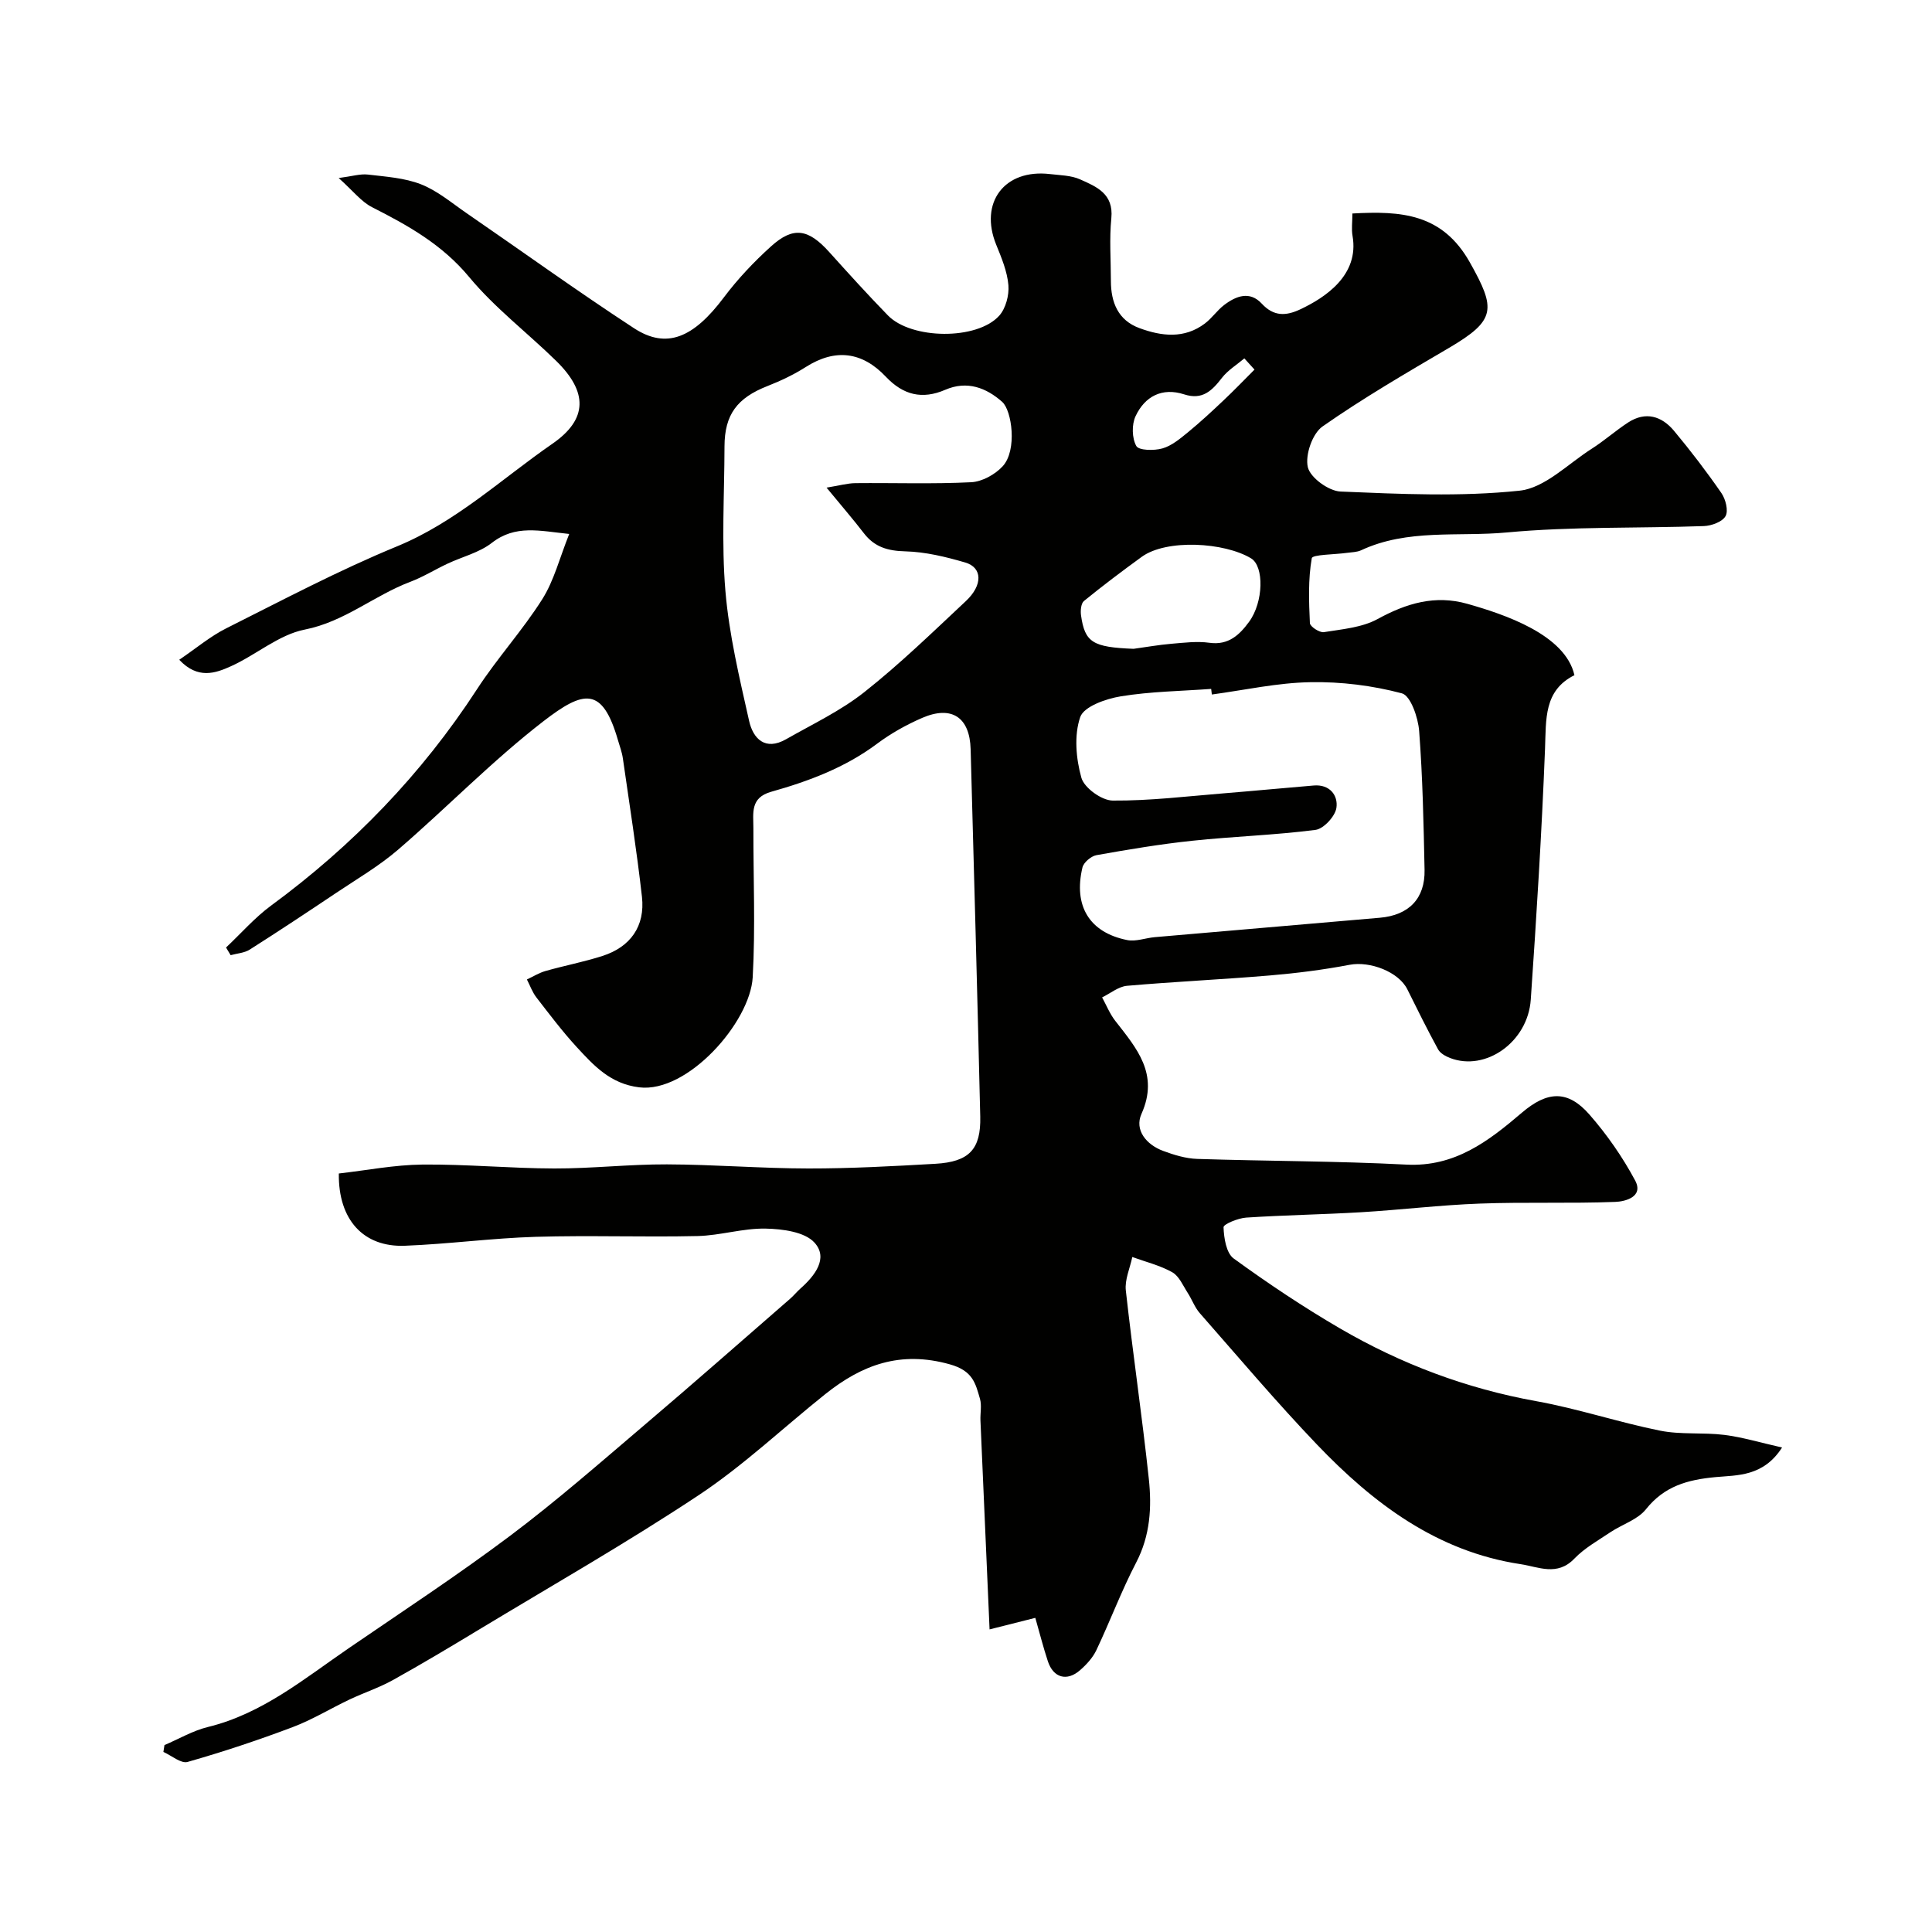<svg enable-background="new 0 0 400 400" viewBox="0 0 400 400" xmlns="http://www.w3.org/2000/svg"><path d="m34.05 361.3c2.99-1.27 5.87-2.98 8.98-3.74 11.31-2.76 20-10.04 29.25-16.37 11.18-7.66 22.52-15.1 33.35-23.23 9.57-7.19 18.6-15.1 27.72-22.86 10.16-8.63 20.17-17.45 30.23-26.2.75-.65 1.39-1.45 2.13-2.11 2.97-2.63 5.85-6.28 2.93-9.51-2.02-2.24-6.63-2.84-10.11-2.91-4.69-.1-9.39 1.43-14.11 1.54-11.16.25-22.34-.17-33.49.16-9.05.27-18.06 1.5-27.11 1.85-8.57.33-13.8-5.38-13.67-14.96 5.7-.65 11.5-1.79 17.31-1.85 9.1-.09 18.2.79 27.3.81 7.77.02 15.54-.88 23.3-.85 9.77.03 19.54.84 29.3.85 8.77.01 17.54-.47 26.3-.97 7.01-.4 9.45-3.01 9.29-9.78-.6-25.35-1.29-50.7-1.99-76.05-.18-6.63-3.93-9.13-10.05-6.48-3.27 1.42-6.47 3.21-9.32 5.34-6.61 4.94-14.15 7.76-21.93 9.95-4.4 1.24-3.67 4.46-3.68 7.52-.02 10.29.43 20.61-.14 30.88-.52 9.31-13.49 24.03-23.51 22.79-5.95-.73-9.37-4.48-12.91-8.32-2.99-3.25-5.66-6.8-8.37-10.3-.84-1.09-1.32-2.47-1.96-3.71 1.29-.6 2.52-1.38 3.87-1.76 3.9-1.11 7.91-1.87 11.77-3.11 5.81-1.86 8.86-6.18 8.18-12.24-1.08-9.58-2.58-19.11-3.95-28.65-.18-1.28-.65-2.52-1.01-3.76-3.24-11.21-7.08-10.4-15.47-3.92-10.55 8.15-19.91 17.82-30.04 26.55-3.93 3.39-8.49 6.05-12.83 8.96-5.93 3.97-11.88 7.92-17.9 11.74-1.12.71-2.63.79-3.96 1.16-.32-.53-.63-1.06-.95-1.59 3.1-2.91 5.93-6.18 9.33-8.68 16.89-12.42 31.19-27.2 42.64-44.81 4.17-6.42 9.41-12.15 13.5-18.62 2.44-3.86 3.59-8.54 5.58-13.51-6.14-.63-11.13-1.97-16.03 1.85-2.59 2.02-6.1 2.86-9.16 4.3-2.6 1.22-5.07 2.76-7.74 3.77-7.46 2.82-13.58 8.25-21.83 9.88-5.38 1.06-10.08 5.25-15.28 7.59-3.19 1.44-6.84 2.76-10.7-1.34 3.56-2.42 6.44-4.86 9.71-6.5 11.69-5.86 23.29-12.01 35.37-16.98 12.22-5.03 21.62-13.95 32.17-21.24 7.41-5.12 7.32-10.77.78-17.17-5.97-5.84-12.73-10.99-18.02-17.37-5.58-6.72-12.61-10.65-20.08-14.44-2.25-1.14-3.95-3.39-6.92-6.04 2.82-.37 4.47-.9 6.04-.72 3.71.44 7.59.68 11.01 2.02 3.39 1.33 6.33 3.84 9.4 5.95 11.56 7.95 22.95 16.17 34.69 23.84 6.76 4.41 12.33 1.99 18.62-6.39 2.86-3.81 6.2-7.34 9.74-10.54 4.63-4.19 7.73-3.65 12.07 1.17 3.98 4.42 7.98 8.84 12.14 13.11 4.87 5 18.46 5.16 23.05.06 1.35-1.51 2.07-4.24 1.9-6.31-.24-2.84-1.42-5.67-2.52-8.37-3.57-8.74 1.7-15.75 11.13-14.64 2.1.25 4.37.26 6.24 1.1 3.38 1.51 6.96 2.96 6.46 8.03-.43 4.29-.09 8.66-.09 12.99 0 4.44 1.49 8.15 5.9 9.77 4.58 1.69 9.31 2.27 13.58-.97 1.45-1.1 2.51-2.7 3.95-3.8 2.47-1.89 5.32-2.98 7.8-.3 2.5 2.71 5.04 2.57 7.99 1.18 5.15-2.43 12.23-7.06 10.81-15.19-.25-1.41-.03-2.9-.03-4.65 10.11-.56 18.62 0 24.32 10.13 5.44 9.67 5.43 11.97-4.36 17.72-8.85 5.2-17.75 10.37-26.15 16.25-2.1 1.47-3.62 5.9-3.04 8.42.5 2.17 4.32 4.95 6.78 5.05 12.35.51 24.82 1.11 37.05-.18 5.23-.55 10.03-5.55 14.93-8.67 2.61-1.66 4.95-3.75 7.54-5.44 3.62-2.36 6.96-1.35 9.52 1.72 3.45 4.14 6.74 8.44 9.8 12.87.88 1.27 1.49 3.66.87 4.78-.66 1.19-2.92 2.02-4.52 2.07-13.6.48-27.26.06-40.78 1.32-10.05.94-20.52-.81-30.16 3.69-.86.4-1.93.39-2.9.53-2.55.36-7.17.34-7.31 1.11-.77 4.38-.6 8.95-.39 13.44.03.71 2 2.01 2.89 1.87 3.77-.61 7.87-.94 11.12-2.71 5.99-3.28 11.92-5.05 18.61-3.15 7.64 2.17 20.24 6.35 22.15 14.77-6.38 3.18-5.85 9.14-6.09 15.26-.68 17.32-1.76 34.62-2.95 51.91-.61 8.8-9.36 14.92-16.7 12.09-.94-.36-2.05-.98-2.49-1.79-2.23-4.08-4.29-8.25-6.36-12.42-1.81-3.65-7.75-5.89-11.95-5.09-5.46 1.04-11 1.74-16.54 2.21-9.84.83-19.72 1.28-29.56 2.14-1.77.16-3.44 1.57-5.15 2.4.89 1.63 1.59 3.4 2.72 4.85 4.43 5.69 9.13 11 5.43 19.27-1.49 3.33 1 6.37 4.48 7.66 2.26.84 4.69 1.58 7.06 1.66 14.43.47 28.88.43 43.3 1.18 10.05.52 17.02-4.86 23.92-10.75 5.26-4.49 9.5-4.75 13.99.39 3.63 4.15 6.86 8.79 9.46 13.65 1.81 3.4-2.09 4.36-4.11 4.43-9.34.36-18.71 0-28.06.35-8.2.3-16.37 1.3-24.57 1.79-7.92.47-15.86.59-23.78 1.11-1.69.11-4.72 1.36-4.7 2 .08 2.23.56 5.34 2.09 6.46 7.1 5.16 14.43 10.06 22.01 14.48 12.64 7.36 26.16 12.46 40.66 15.07 8.62 1.55 17.01 4.37 25.61 6.1 4.32.87 8.9.33 13.31.88 3.75.47 7.42 1.59 11.96 2.61-3.9 6.06-9.28 5.71-13.78 6.13-5.8.54-10.58 1.86-14.41 6.66-1.72 2.16-4.9 3.11-7.34 4.74-2.57 1.73-5.38 3.29-7.49 5.49-3.54 3.69-7.43 1.69-11.08 1.14-17.34-2.61-30.55-12.59-42.22-24.8-8.38-8.77-16.23-18.06-24.24-27.18-1.05-1.2-1.61-2.82-2.49-4.18-.98-1.51-1.78-3.48-3.2-4.28-2.54-1.43-5.49-2.14-8.28-3.16-.48 2.31-1.59 4.7-1.34 6.93 1.44 13.01 3.37 25.97 4.76 38.99.63 5.88.3 11.72-2.6 17.3-3.07 5.89-5.4 12.15-8.25 18.16-.75 1.58-2.05 3-3.39 4.17-2.73 2.38-5.53 1.57-6.66-1.85-.96-2.91-1.71-5.88-2.6-8.99-3 .76-5.91 1.49-9.47 2.39-.65-14.9-1.28-29.09-1.89-43.27-.06-1.5.3-3.09-.1-4.48-.94-3.25-1.49-5.8-6.24-7.13-10.26-2.88-18.2.11-25.8 6.18-8.71 6.96-16.88 14.72-26.12 20.86-14.93 9.91-30.54 18.8-45.89 28.08-5.79 3.5-11.61 6.98-17.53 10.27-2.84 1.57-5.97 2.6-8.91 3.99-3.97 1.88-7.76 4.21-11.85 5.75-7.13 2.69-14.38 5.1-21.71 7.19-1.36.39-3.32-1.32-5.01-2.07.08-.48.15-.95.22-1.42zm137.08-260.34c2.65-.43 4.31-.91 5.97-.93 7.99-.08 16 .21 23.97-.19 2.26-.11 4.96-1.6 6.53-3.31 3.05-3.33 1.89-11.54-.09-13.31-3.31-2.95-7.3-4.47-11.8-2.52-4.78 2.06-8.7 1.11-12.32-2.72-4.84-5.12-10.4-5.91-16.55-2-2.47 1.57-5.17 2.86-7.9 3.93-6.33 2.47-8.92 5.92-8.94 12.51-.02 9.99-.65 20.04.19 29.96.76 9.03 2.91 17.97 4.9 26.85.83 3.73 3.35 6.28 7.66 3.82 5.49-3.13 11.31-5.88 16.22-9.77 7.36-5.82 14.13-12.4 20.99-18.82 3.55-3.32 3.46-6.95-.12-8-4.03-1.18-8.24-2.2-12.4-2.31-3.63-.09-6.38-.88-8.59-3.76-2.18-2.84-4.54-5.56-7.72-9.43zm79.77 42.83c-.05-.39-.09-.77-.14-1.16-6.25.46-12.56.53-18.72 1.54-3.07.5-7.63 2.1-8.39 4.29-1.3 3.77-.88 8.59.24 12.57.6 2.1 4.21 4.7 6.48 4.72 7.7.06 15.41-.89 23.11-1.51 6.18-.5 12.35-1.1 18.52-1.61 3.33-.28 5.07 2.07 4.69 4.63-.26 1.75-2.64 4.34-4.33 4.56-8.46 1.09-17.03 1.35-25.52 2.25-6.64.7-13.25 1.81-19.82 2.98-1.12.2-2.66 1.5-2.91 2.55-1.9 7.99 1.46 13.47 9.26 15.03 1.79.36 3.79-.43 5.7-.6 15.54-1.35 31.08-2.68 46.61-4.02 6-.52 9.38-3.96 9.26-9.9-.2-9.59-.39-19.2-1.12-28.76-.21-2.79-1.77-7.32-3.57-7.8-6.1-1.62-12.6-2.43-18.92-2.31-6.81.11-13.61 1.63-20.43 2.55zm-16.2-9.46c2.59-.35 5.18-.82 7.78-1.04 2.63-.22 5.34-.57 7.92-.21 3.98.56 6.27-1.69 8.23-4.37 2.97-4.08 3.12-11.46.39-13.11-5.53-3.34-17.51-4.04-22.64-.31-4.06 2.95-8.07 5.97-11.96 9.14-.61.5-.74 1.98-.61 2.94.79 5.66 2.45 6.63 10.89 6.96zm25.03-57.81c-.7-.77-1.4-1.54-2.1-2.32-1.57 1.33-3.41 2.44-4.64 4.03-2.06 2.66-4.03 4.65-7.82 3.42-4.57-1.48-8.14.41-10.06 4.51-.82 1.74-.76 4.55.15 6.18.52.94 3.7.99 5.41.5 1.93-.55 3.66-2.02 5.28-3.34 2.54-2.08 4.95-4.32 7.33-6.57 2.21-2.08 4.31-4.27 6.45-6.41z" fill="#010100"/></svg>